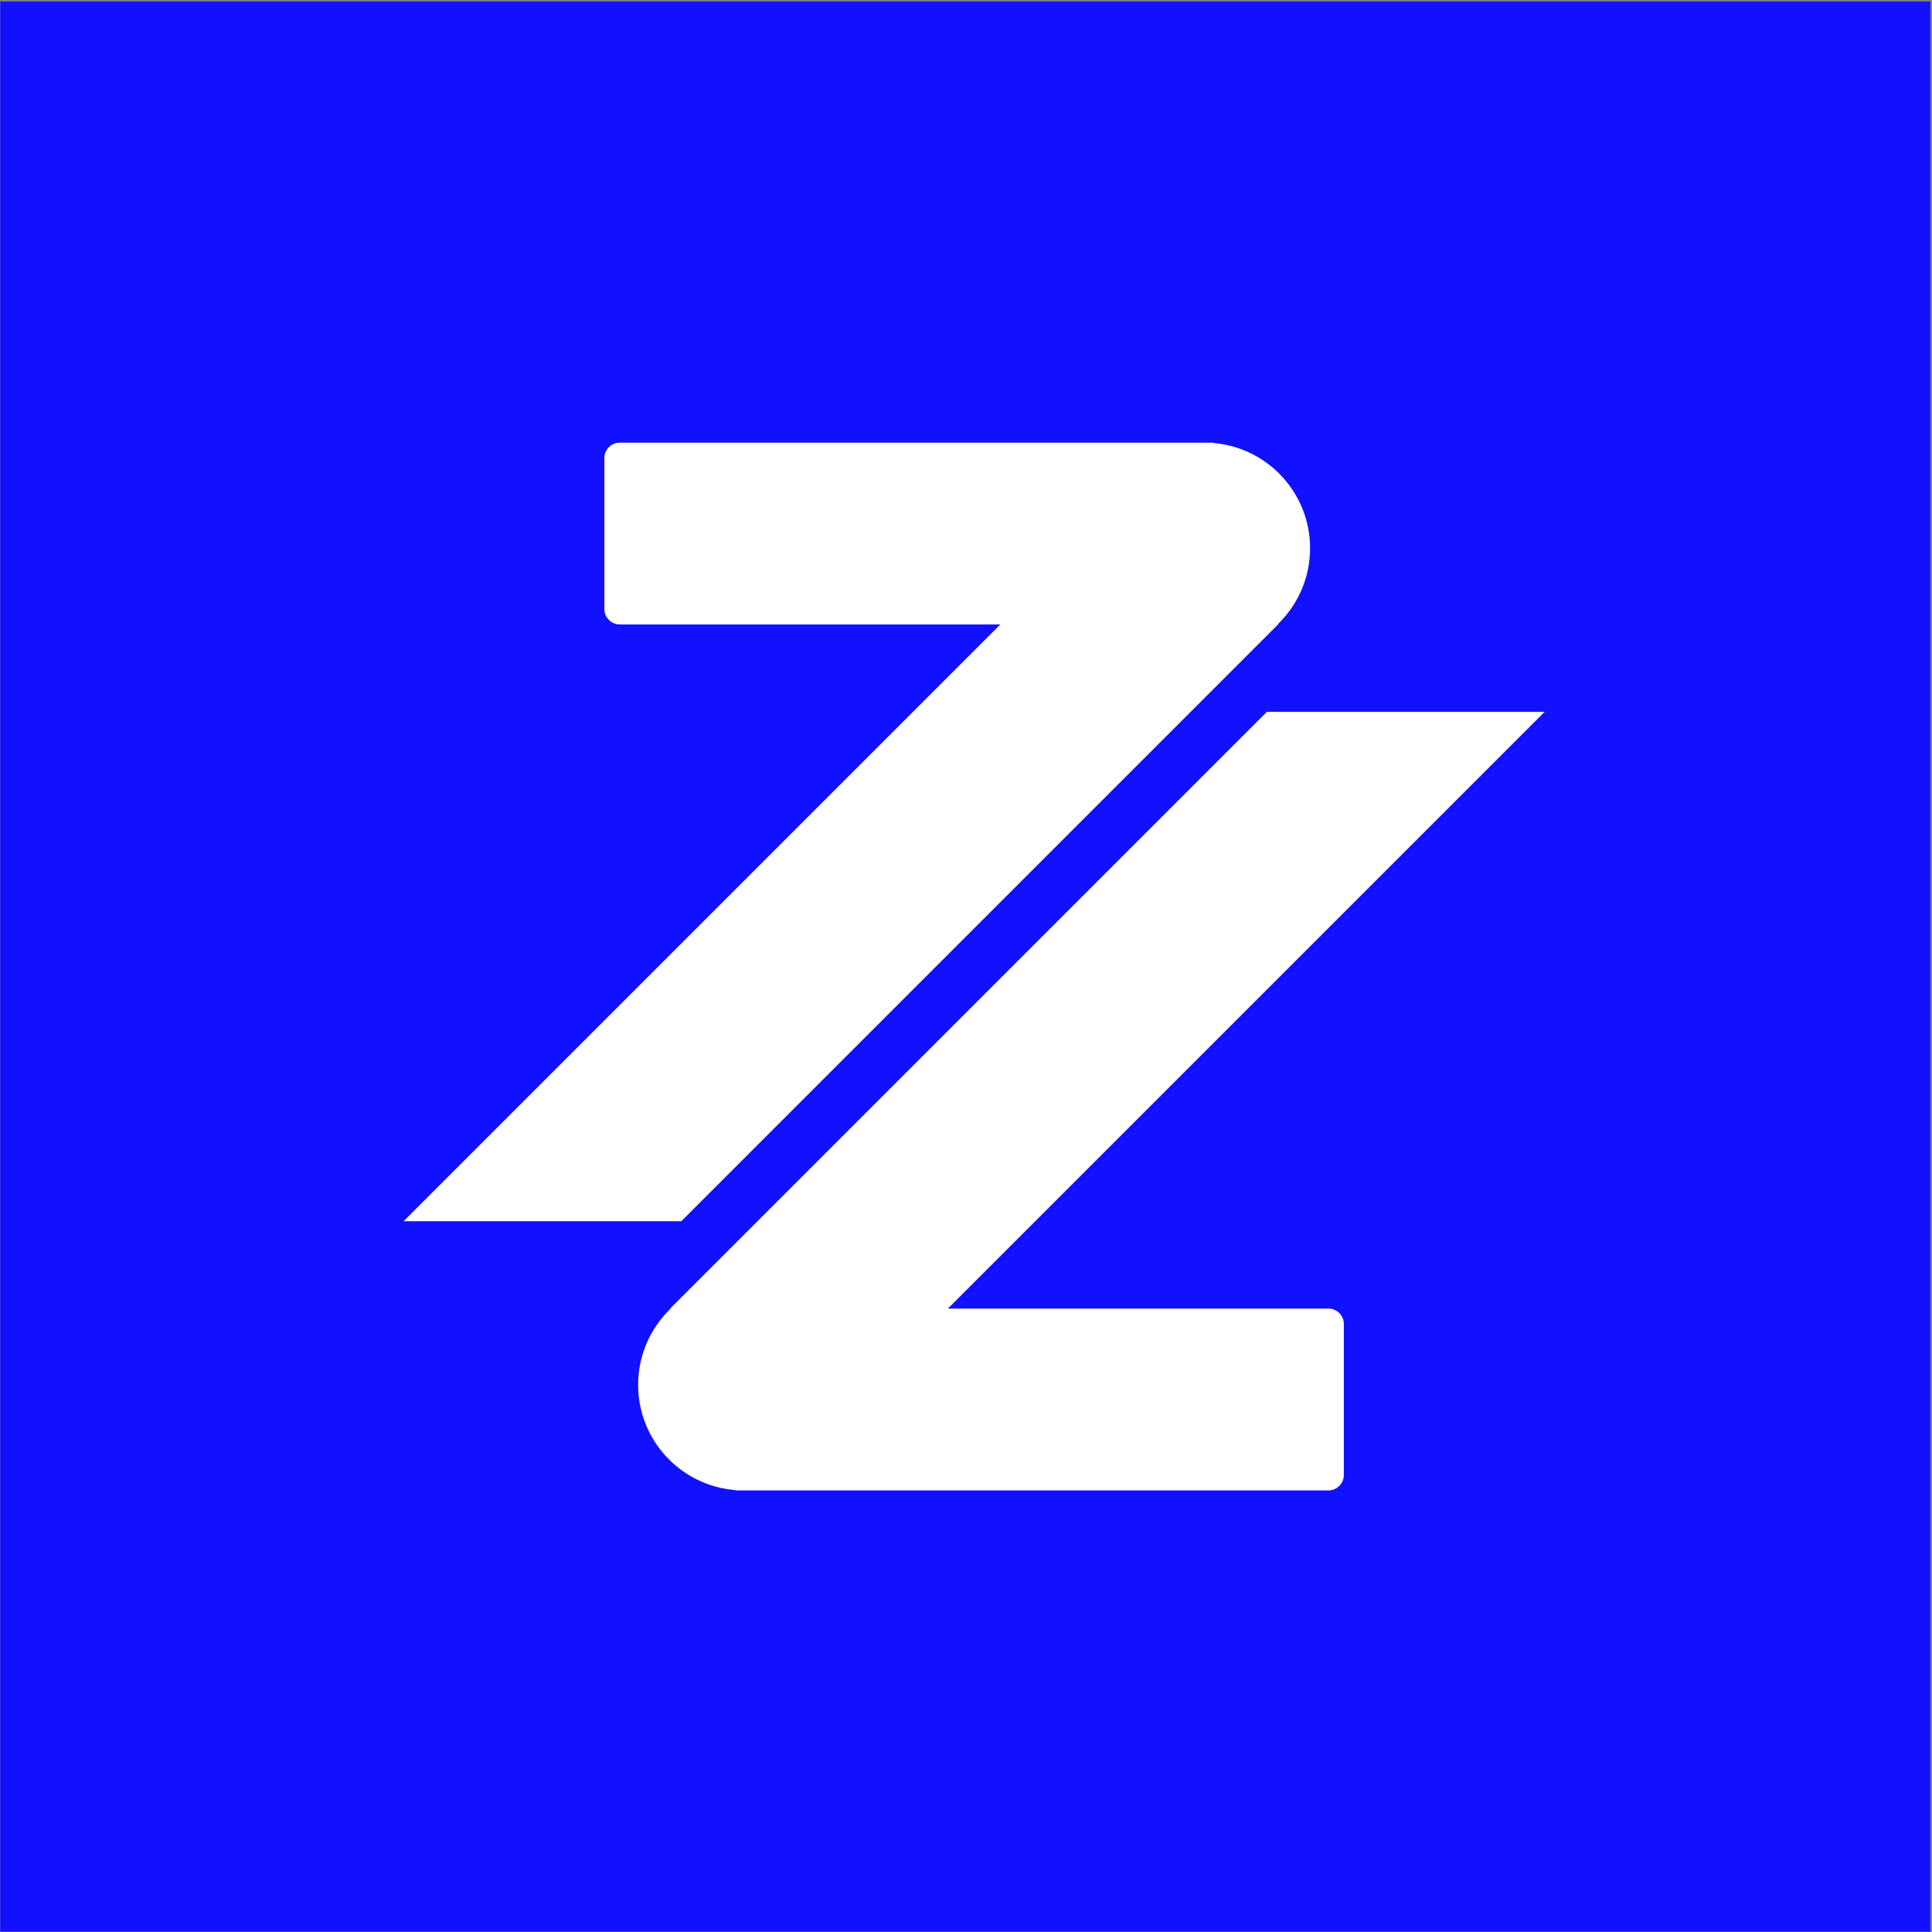 <?xml version="1.0" encoding="utf-8"?>
<svg xmlns="http://www.w3.org/2000/svg" fill="none" height="1001" viewBox="0 0 1001 1001" width="1001">
<rect x="0" y="0" width="1001" height="1001" fill="#808080" stroke="none"/>
<rect fill="#1111FF" height="1000" width="1000" x="0.119" y="0.775"/>
<path clip-rule="evenodd" d="M313.135 237.344V315.55C313.135 319.968 316.717 323.55 321.135 323.55H518.297L209.109 632.738H352.994L662.182 323.55L662.109 323.346C672.382 313.402 678.768 299.468 678.768 284.041C678.768 255.299 656.598 231.735 628.426 229.515L628.365 229.344H624.07H321.135C316.717 229.344 313.135 232.926 313.135 237.344Z" fill="white" fill-rule="evenodd"/>
<path clip-rule="evenodd" d="M696.259 764.207V686.001C696.259 681.583 692.677 678.001 688.259 678.001H491.097L800.285 368.813H656.401L347.212 678.001L347.286 678.205C337.013 688.149 330.627 702.084 330.627 717.51C330.627 746.252 352.796 769.817 380.969 772.036L381.03 772.207H385.324H688.259C692.677 772.207 696.259 768.626 696.259 764.207Z" fill="white" fill-rule="evenodd"/>
</svg>